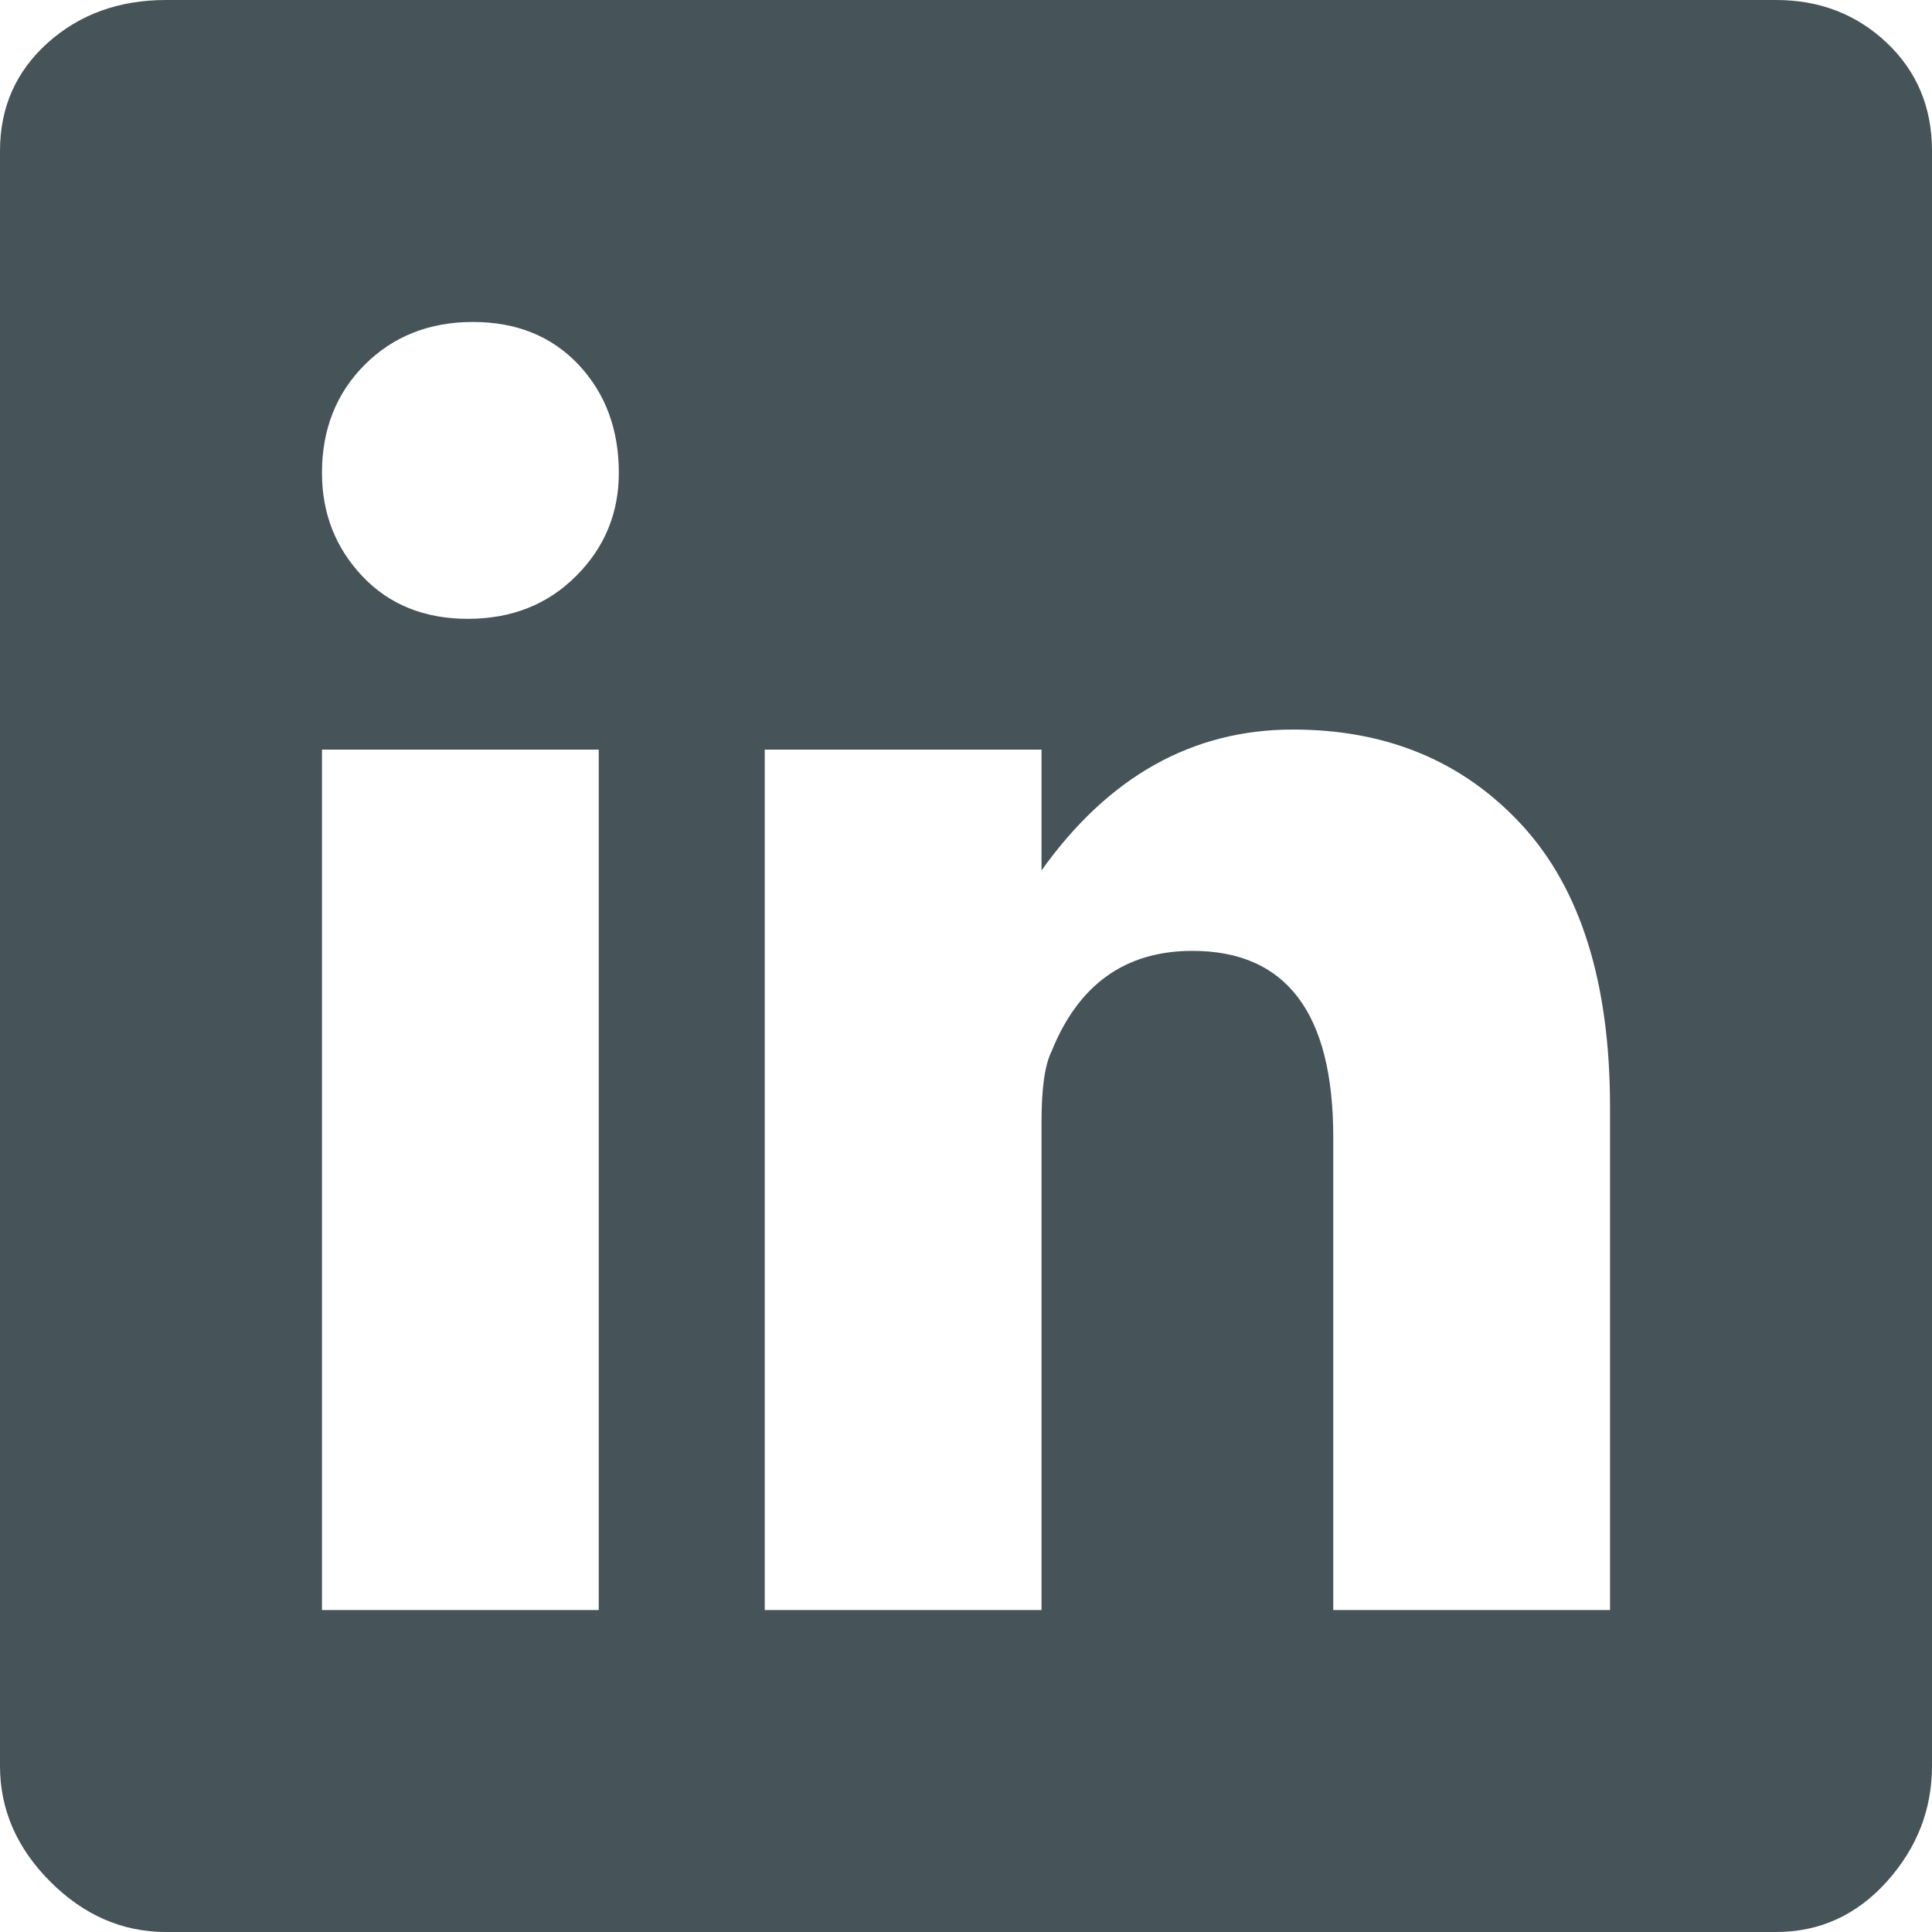 <?xml version="1.0" encoding="utf-8"?>
<svg width="23px" height="23px" viewBox="0 0 23 23" version="1.1" xmlns:xlink="http://www.w3.org/1999/xlink" xmlns="http://www.w3.org/2000/svg">
  <g id="contact-in">
    <path d="M21.143 3.04646e-08C21.662 3.04646e-08 22.102 0.17 22.461 0.509C22.82 0.849 23 1.278 23 1.797L23 21.023C23 21.543 22.82 22.002 22.461 22.401C22.102 22.8 21.662 23 21.143 23L1.977 23C1.457 23 0.998 22.8 0.599 22.401C0.2 22.002 0 21.543 0 21.023L0 1.797C0 1.278 0.19 0.849 0.569 0.509C0.948 0.17 1.418 3.04646e-08 1.977 3.04646e-08L21.143 3.04646e-08L21.143 3.04646e-08ZM7.128 19.167L7.128 8.924L3.833 8.924L3.833 19.167L7.128 19.167L7.128 19.167ZM4.312 6.858C4.632 7.197 5.051 7.367 5.57 7.367C6.089 7.367 6.519 7.197 6.858 6.858C7.197 6.519 7.367 6.109 7.367 5.63C7.367 5.111 7.207 4.682 6.888 4.342C6.569 4.003 6.149 3.833 5.63 3.833C5.111 3.833 4.682 4.003 4.342 4.342C4.003 4.682 3.833 5.111 3.833 5.63C3.833 6.109 3.993 6.519 4.312 6.858L4.312 6.858L4.312 6.858ZM19.167 19.167L19.167 13.177C19.167 11.7 18.817 10.582 18.119 9.823C17.42 9.064 16.511 8.685 15.393 8.685C14.195 8.685 13.197 9.244 12.399 10.362L12.399 8.924L9.104 8.924L9.104 19.167L12.399 19.167L12.399 13.357C12.399 12.957 12.438 12.678 12.518 12.518C12.838 11.72 13.397 11.32 14.195 11.32C15.313 11.32 15.872 12.059 15.872 13.537L15.872 19.167L19.167 19.167L19.167 19.167Z" id="" fill="#465358" fill-rule="evenodd" stroke="none" />
  </g>
</svg>